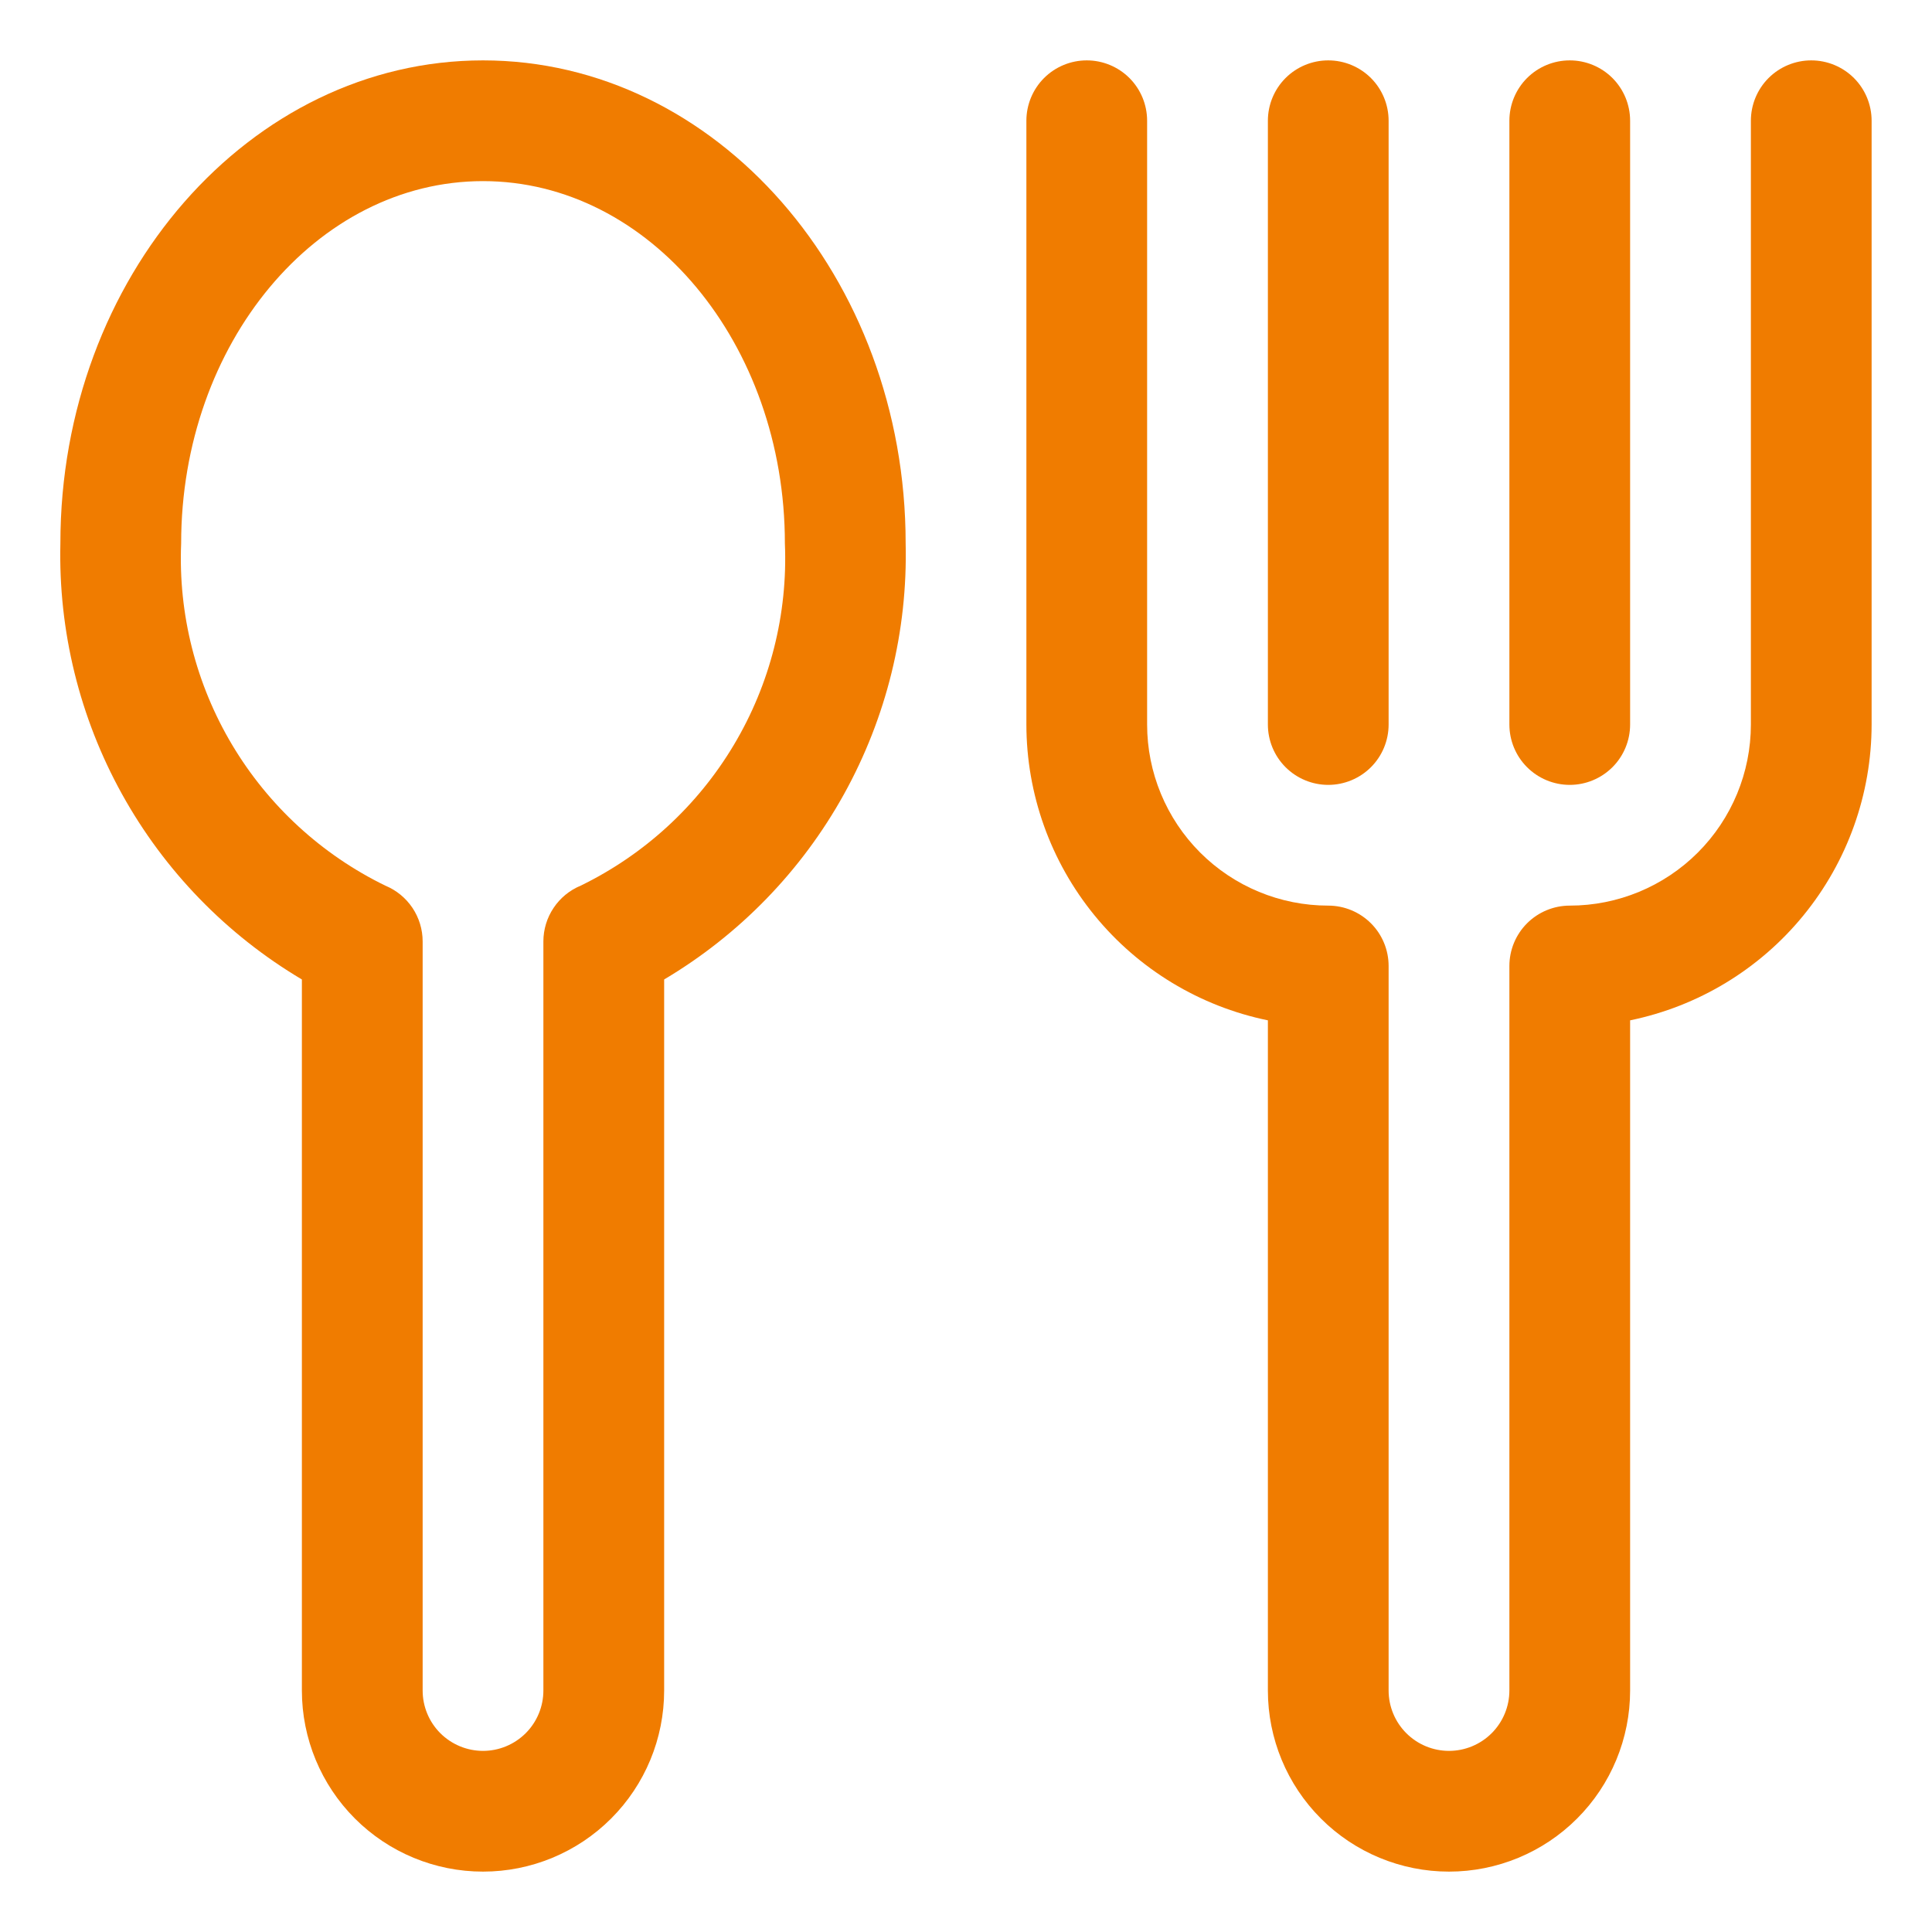 <svg xmlns="http://www.w3.org/2000/svg" width="63" height="63" viewBox="0 0 63 63" fill="none"><path d="M15.751 1.969C8.153 1.969 1.969 9.035 1.969 17.719C1.902 20.575 2.595 23.397 3.979 25.896C5.363 28.395 7.388 30.481 9.844 31.939V55.125C9.844 56.691 10.467 58.194 11.574 59.301C12.682 60.409 14.184 61.031 15.751 61.031C17.317 61.031 18.819 60.409 19.927 59.301C21.035 58.194 21.657 56.691 21.657 55.125V31.939C24.113 30.481 26.138 28.395 27.522 25.896C28.906 23.397 29.6 20.575 29.532 17.719C29.532 9.035 23.348 1.969 15.751 1.969ZM18.936 28.88C18.576 29.028 18.268 29.281 18.052 29.605C17.835 29.928 17.719 30.309 17.719 30.699V55.125C17.719 55.647 17.512 56.148 17.143 56.517C16.773 56.886 16.273 57.094 15.751 57.094C15.229 57.094 14.728 56.886 14.358 56.517C13.989 56.148 13.782 55.647 13.782 55.125V30.699C13.782 30.309 13.666 29.928 13.45 29.605C13.233 29.281 12.925 29.028 12.565 28.88C10.49 27.869 8.755 26.274 7.572 24.292C6.389 22.31 5.811 20.025 5.907 17.719C5.907 11.204 10.323 5.906 15.751 5.906C21.178 5.906 25.594 11.204 25.594 17.719C25.691 20.025 25.112 22.31 23.929 24.292C22.747 26.274 21.011 27.869 18.936 28.88Z" fill="#F07C00"></path><path d="M59.062 1.969C58.54 1.969 58.04 2.176 57.67 2.545C57.301 2.915 57.094 3.415 57.094 3.938V23.625C57.094 25.191 56.471 26.694 55.364 27.801C54.256 28.909 52.754 29.531 51.188 29.531C50.665 29.531 50.165 29.739 49.795 30.108C49.426 30.477 49.219 30.978 49.219 31.5V55.125C49.219 55.647 49.011 56.148 48.642 56.517C48.273 56.886 47.772 57.094 47.25 57.094C46.728 57.094 46.227 56.886 45.858 56.517C45.489 56.148 45.281 55.647 45.281 55.125V31.5C45.281 30.978 45.074 30.477 44.705 30.108C44.335 29.739 43.835 29.531 43.312 29.531C41.746 29.531 40.244 28.909 39.136 27.801C38.029 26.694 37.406 25.191 37.406 23.625V3.938C37.406 3.415 37.199 2.915 36.83 2.545C36.46 2.176 35.96 1.969 35.438 1.969C34.915 1.969 34.415 2.176 34.045 2.545C33.676 2.915 33.469 3.415 33.469 3.938V23.625C33.471 25.893 34.256 28.092 35.691 29.849C37.125 31.606 39.122 32.815 41.344 33.272V55.125C41.344 56.691 41.966 58.194 43.074 59.301C44.181 60.409 45.684 61.031 47.25 61.031C48.816 61.031 50.319 60.409 51.426 59.301C52.534 58.194 53.156 56.691 53.156 55.125V33.272C55.378 32.815 57.375 31.606 58.809 29.849C60.244 28.092 61.029 25.893 61.031 23.625V3.938C61.031 3.415 60.824 2.915 60.455 2.545C60.085 2.176 59.585 1.969 59.062 1.969Z" fill="#F07C00"></path><path d="M43.312 25.594C43.835 25.594 44.335 25.386 44.705 25.017C45.074 24.648 45.281 24.147 45.281 23.625V3.938C45.281 3.415 45.074 2.915 44.705 2.545C44.335 2.176 43.835 1.969 43.312 1.969C42.79 1.969 42.29 2.176 41.92 2.545C41.551 2.915 41.344 3.415 41.344 3.938V23.625C41.344 24.147 41.551 24.648 41.92 25.017C42.29 25.386 42.79 25.594 43.312 25.594Z" fill="#F07C00"></path><path d="M51.188 25.594C51.71 25.594 52.21 25.386 52.58 25.017C52.949 24.648 53.156 24.147 53.156 23.625V3.938C53.156 3.415 52.949 2.915 52.58 2.545C52.21 2.176 51.71 1.969 51.188 1.969C50.665 1.969 50.165 2.176 49.795 2.545C49.426 2.915 49.219 3.415 49.219 3.938V23.625C49.219 24.147 49.426 24.648 49.795 25.017C50.165 25.386 50.665 25.594 51.188 25.594Z" fill="#F07C00"></path></svg>